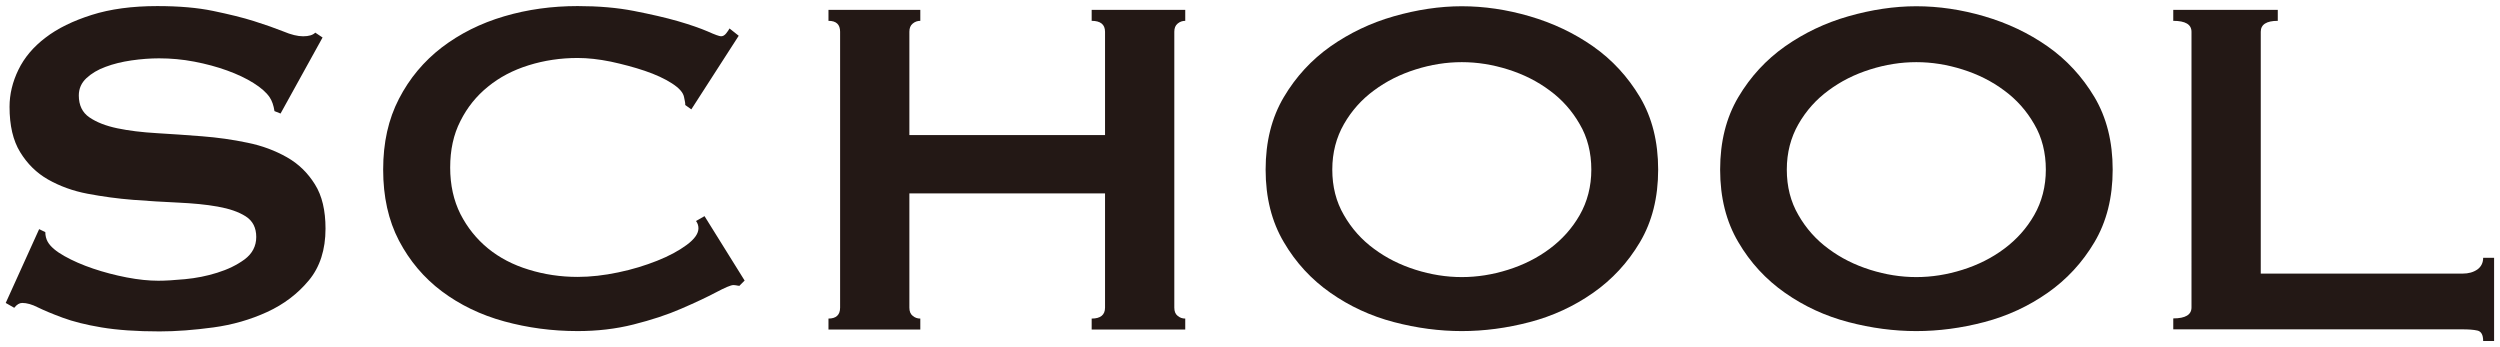 <?xml version="1.0" encoding="UTF-8"?><svg id="text" xmlns="http://www.w3.org/2000/svg" width="144" height="20" viewBox="0 0 144 20"><defs><style>.cls-1{fill:#231815;}</style></defs><path class="cls-1" d="M2.26,13.2l.35.17c0,.21.05.4.14.56.16.28.48.55.96.82.48.27,1.03.51,1.65.72.62.21,1.27.38,1.94.51.68.13,1.28.19,1.82.19.4,0,.91-.03,1.54-.09.63-.06,1.25-.18,1.85-.37.61-.19,1.13-.44,1.58-.77.44-.33.67-.76.67-1.29s-.2-.93-.61-1.19-.94-.44-1.61-.56c-.67-.12-1.42-.19-2.27-.23-.85-.04-1.72-.09-2.61-.16-.89-.07-1.76-.19-2.61-.35-.85-.16-1.61-.44-2.28-.82s-1.2-.91-1.61-1.58c-.41-.67-.61-1.53-.61-2.61,0-.72.17-1.43.51-2.13.34-.7.86-1.32,1.56-1.85.7-.54,1.59-.97,2.66-1.31,1.07-.34,2.33-.51,3.78-.51,1.24,0,2.31.09,3.22.28.91.19,1.7.38,2.36.59s1.23.41,1.68.59c.45.19.83.28,1.14.28.33,0,.56-.07.7-.21l.42.28-2.42,4.38-.35-.14c-.05-.33-.14-.59-.28-.8-.19-.28-.5-.55-.93-.82-.43-.27-.94-.51-1.52-.72-.58-.21-1.21-.38-1.89-.51-.68-.13-1.35-.19-2.03-.19-.51,0-1.04.04-1.59.12-.55.08-1.04.2-1.49.37-.44.16-.81.38-1.1.65-.29.27-.44.6-.44,1,0,.56.2.98.61,1.26.41.28.94.49,1.61.63.67.14,1.42.23,2.27.28.85.05,1.72.11,2.61.18.89.07,1.76.19,2.61.37.85.17,1.61.46,2.28.84s1.2.9,1.61,1.56c.41.65.61,1.5.61,2.55,0,1.21-.32,2.21-.96,2.98-.64.77-1.44,1.38-2.4,1.82-.96.44-1.99.74-3.1.89-1.11.15-2.14.23-3.1.23-1.33,0-2.44-.08-3.34-.23-.9-.15-1.65-.34-2.24-.56-.6-.22-1.07-.42-1.42-.59-.35-.18-.65-.26-.91-.26-.16,0-.31.09-.46.28l-.49-.28,1.92-4.24Z"/><path class="cls-1" d="M42.62,16.46c-.07,0-.13,0-.19-.02-.06-.01-.12-.02-.19-.02-.14,0-.47.14-1,.42-.53.28-1.19.59-2,.94-.8.35-1.72.65-2.75.91-1.03.26-2.1.38-3.22.38-1.47,0-2.88-.19-4.23-.56-1.35-.37-2.55-.95-3.59-1.73-1.04-.78-1.86-1.76-2.47-2.92-.61-1.17-.91-2.53-.91-4.09s.3-2.9.91-4.08c.61-1.18,1.43-2.16,2.47-2.96,1.04-.79,2.23-1.39,3.59-1.79,1.35-.4,2.77-.59,4.23-.59,1.19,0,2.27.09,3.24.28.97.19,1.81.38,2.54.59.72.21,1.29.41,1.71.59.42.19.68.28.77.28.12,0,.21-.06.3-.17s.15-.21.19-.28l.53.42-2.73,4.24-.35-.25c0-.07,0-.14-.02-.21-.01-.07-.03-.15-.05-.25-.05-.26-.28-.52-.7-.79-.42-.27-.94-.51-1.56-.72-.62-.21-1.27-.38-1.96-.53-.69-.14-1.32-.21-1.91-.21-.98,0-1.92.14-2.82.42-.9.28-1.68.69-2.34,1.23-.67.54-1.2,1.2-1.59,1.98-.4.78-.59,1.67-.59,2.68s.2,1.9.59,2.68c.4.78.93,1.44,1.59,1.98.66.54,1.45.95,2.34,1.22.9.28,1.84.42,2.82.42.75,0,1.53-.09,2.34-.26.82-.17,1.56-.4,2.24-.67.68-.27,1.24-.57,1.7-.91.46-.34.68-.66.68-.96,0-.16-.05-.3-.14-.42l.49-.28,2.31,3.71-.28.28Z"/><path class="cls-1" d="M63.65,1.83c0-.42-.26-.63-.77-.63v-.63h5.39v.63c-.16,0-.31.05-.44.16-.13.11-.19.26-.19.47v15.89c0,.21.06.37.19.47.13.11.27.16.44.16v.63h-5.39v-.63c.51,0,.77-.21.77-.63v-6.58h-11.27v6.58c0,.21.06.37.19.47.13.11.27.16.44.16v.63h-5.29v-.63c.44,0,.67-.21.67-.63V1.83c0-.42-.22-.63-.67-.63v-.63h5.29v.63c-.16,0-.31.05-.44.16-.13.11-.19.26-.19.47v5.95h11.27V1.83Z"/><path class="cls-1" d="M84.2.36c1.28,0,2.59.19,3.92.58s2.54.96,3.64,1.73c1.1.77,2,1.75,2.7,2.92.7,1.18,1.05,2.57,1.05,4.18s-.35,3-1.05,4.18-1.6,2.15-2.7,2.92c-1.1.77-2.31,1.33-3.64,1.68-1.33.35-2.64.52-3.92.52s-2.59-.17-3.92-.52c-1.33-.35-2.54-.91-3.64-1.68-1.1-.77-2-1.74-2.69-2.92-.7-1.18-1.05-2.57-1.05-4.18s.35-3,1.05-4.18c.7-1.18,1.6-2.15,2.69-2.92,1.1-.77,2.31-1.35,3.64-1.73s2.64-.58,3.92-.58ZM84.2,3.58c-.89,0-1.77.14-2.66.42-.89.28-1.69.68-2.4,1.21-.71.52-1.29,1.17-1.73,1.94-.44.77-.67,1.64-.67,2.62s.22,1.85.67,2.62c.44.77,1.02,1.42,1.73,1.94.71.53,1.51.93,2.4,1.21.89.28,1.77.42,2.66.42s1.77-.14,2.66-.42c.89-.28,1.69-.68,2.4-1.21.71-.53,1.29-1.17,1.73-1.94.44-.77.67-1.65.67-2.62s-.22-1.86-.67-2.62c-.44-.77-1.02-1.42-1.73-1.94-.71-.53-1.51-.93-2.4-1.21-.89-.28-1.77-.42-2.66-.42Z"/><path class="cls-1" d="M110.38.36c1.28,0,2.59.19,3.92.58s2.54.96,3.64,1.73c1.1.77,2,1.75,2.7,2.92.7,1.18,1.05,2.57,1.05,4.18s-.35,3-1.05,4.18-1.6,2.15-2.7,2.92c-1.1.77-2.31,1.33-3.64,1.68-1.33.35-2.64.52-3.92.52s-2.59-.17-3.92-.52c-1.33-.35-2.54-.91-3.64-1.68-1.1-.77-2-1.74-2.69-2.92-.7-1.18-1.05-2.57-1.05-4.18s.35-3,1.05-4.18c.7-1.18,1.6-2.15,2.69-2.92,1.1-.77,2.31-1.35,3.64-1.73s2.64-.58,3.92-.58ZM110.38,3.58c-.89,0-1.77.14-2.66.42-.89.28-1.69.68-2.4,1.21-.71.52-1.29,1.17-1.73,1.94-.44.77-.67,1.64-.67,2.62s.22,1.85.67,2.62c.44.77,1.02,1.42,1.73,1.94.71.53,1.51.93,2.4,1.21.89.28,1.77.42,2.66.42s1.77-.14,2.66-.42c.89-.28,1.69-.68,2.4-1.21.71-.53,1.29-1.17,1.73-1.94.44-.77.67-1.65.67-2.62s-.22-1.86-.67-2.62c-.44-.77-1.02-1.42-1.73-1.94-.71-.53-1.51-.93-2.4-1.21-.89-.28-1.77-.42-2.66-.42Z"/><path class="cls-1" d="M143.03,19.64c0-.35-.11-.55-.33-.6-.22-.05-.51-.07-.86-.07h-16.66v-.63c.7,0,1.05-.21,1.05-.63V1.83c0-.42-.35-.63-1.05-.63v-.63h6.02v.63c-.65,0-.98.21-.98.63v13.93h11.62c.35,0,.63-.08.86-.24.22-.16.33-.39.33-.67h.63v4.79h-.63Z"/></svg>